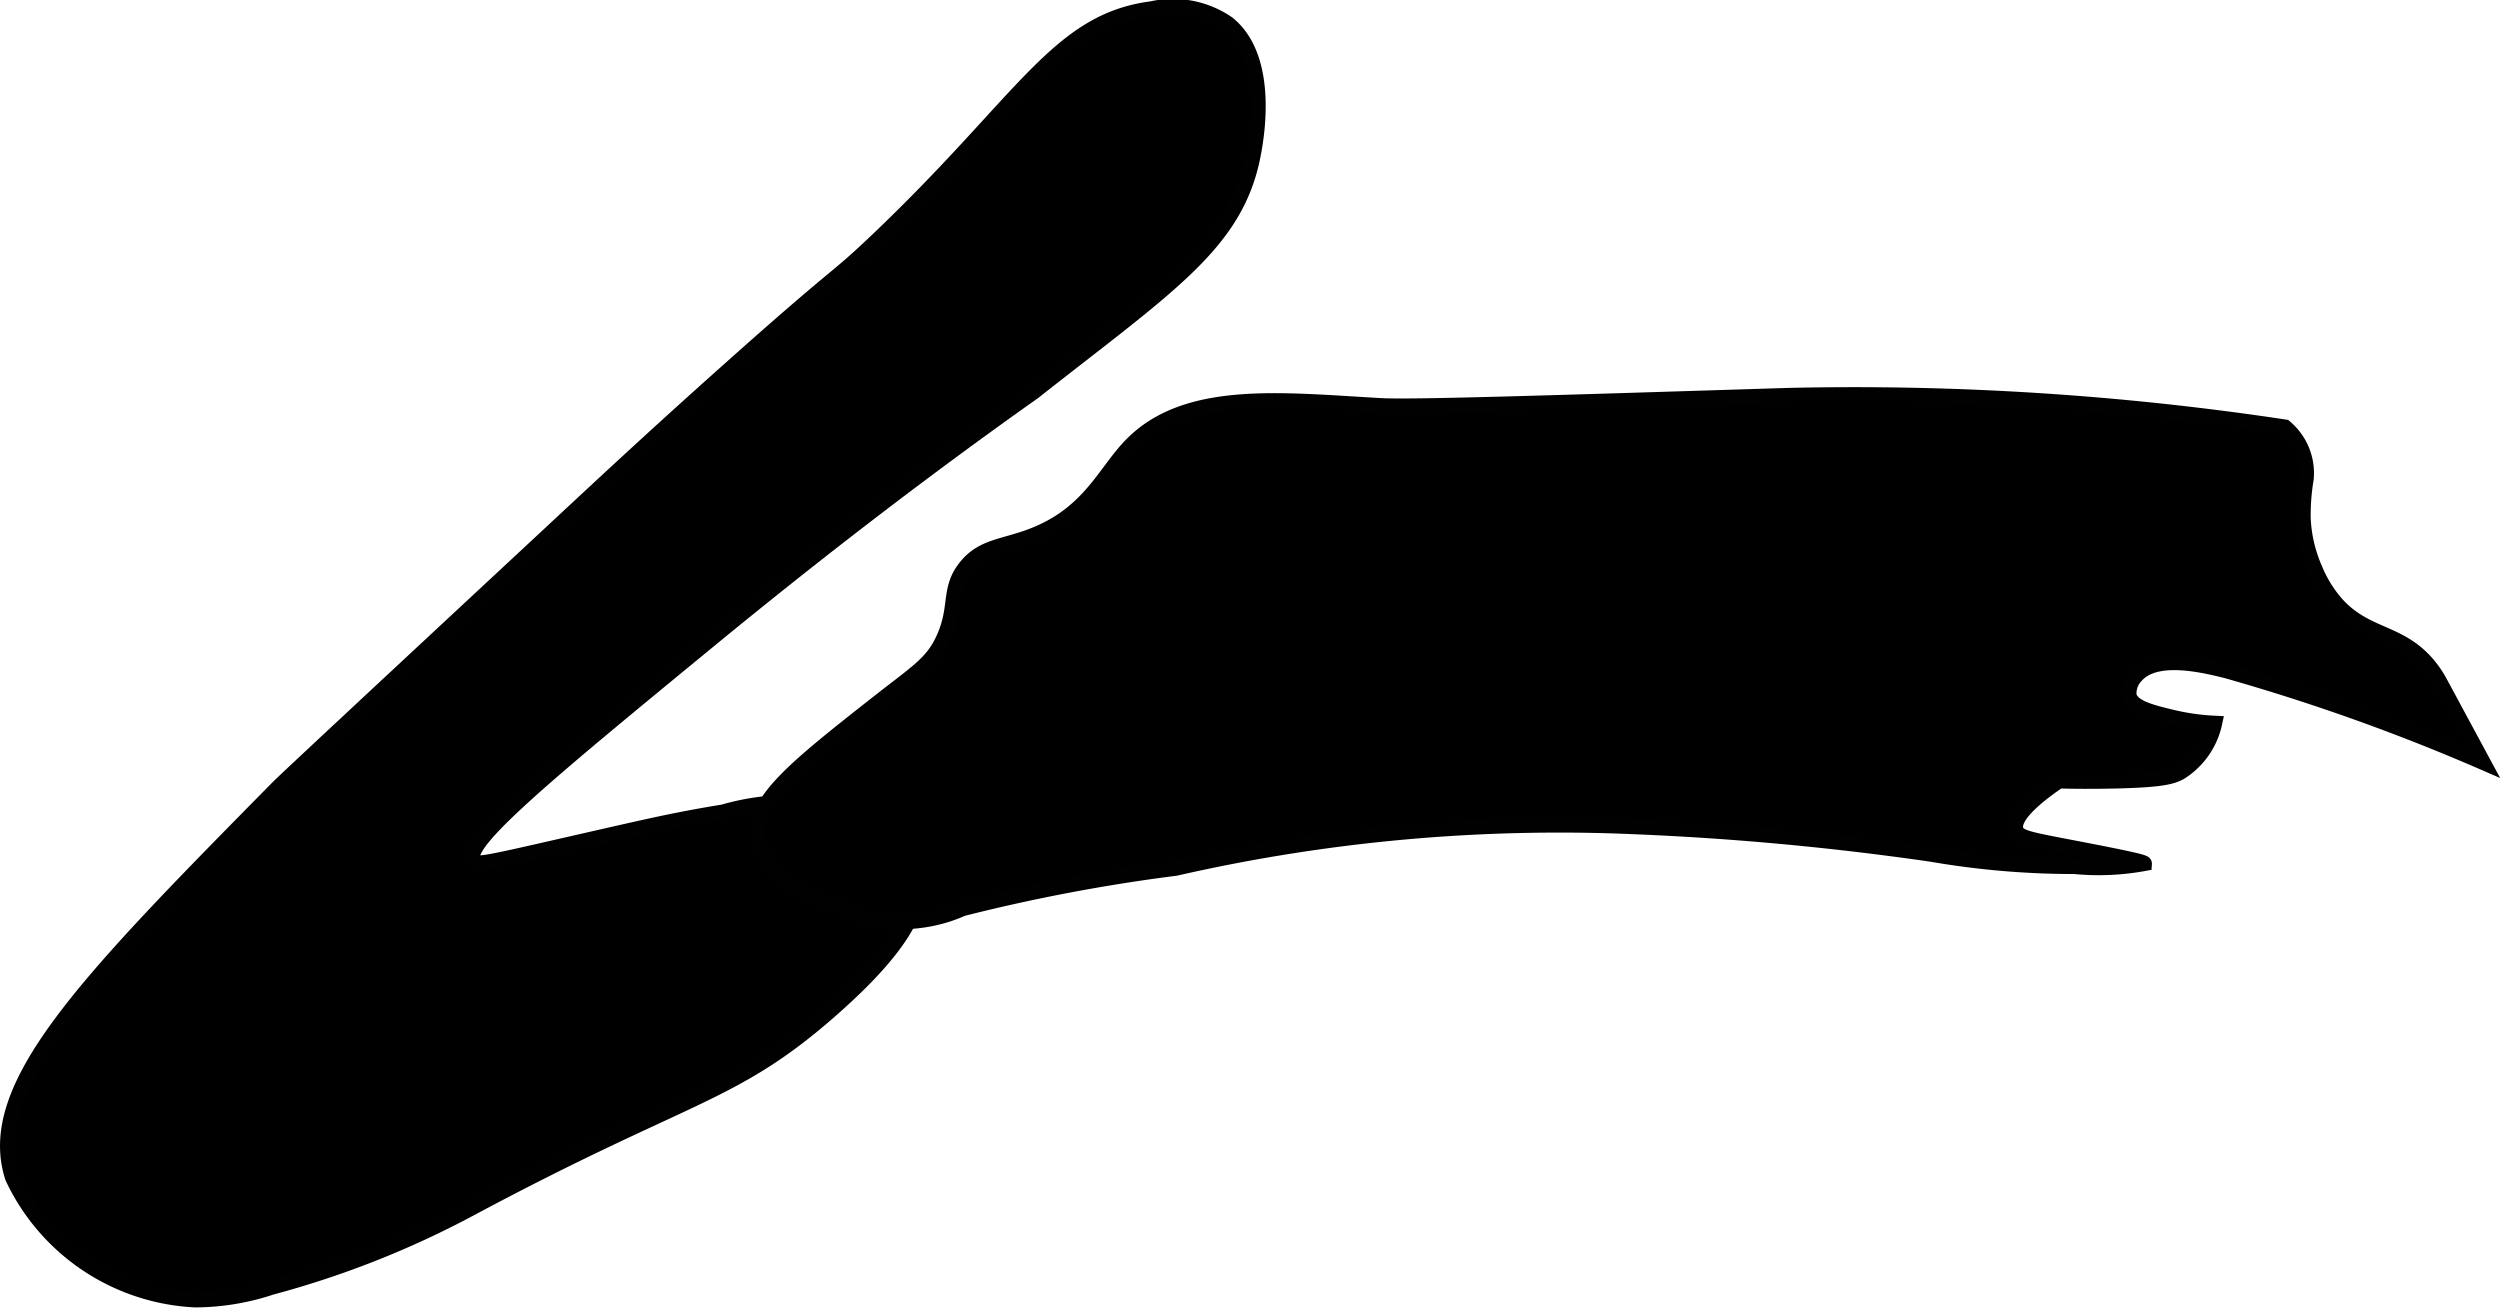 <?xml version="1.0" encoding="UTF-8"?>
<svg xmlns="http://www.w3.org/2000/svg"
     version="1.1"
     width="9.021mm"
     height="4.718mm"
     viewBox="0 0 25.571 13.374">
   <defs>
      <style type="text/css"><![CDATA[
      .a {
        stroke: #010101;
        stroke-miterlimit: 10;
        stroke-width: 0.15px;
      }
    ]]></style>
   </defs>
   <path class="a"
         d="M8.967,2.46c-.465.442-.321.258-1.536,1.343-.714.637-1.231,1.118-1.776,1.626C3.829,7.128,2.916,7.978,2.842,8.053.872,10.052-.175,11.115.126,12.045A2.181,2.181,0,0,0,1.998,13.298a2.497,2.497,0,0,0,.779-.129,9.521,9.521,0,0,0,2.034-.804c2.233-1.195,2.674-1.141,3.688-2.031.855-.751.929-1.131.875-1.375-.1-.454-.696-.678-.741-.695a2.503,2.503,0,0,0-1.238.04c-.398.064-.693.13-.965.191-1.428.323-1.551.366-1.588.307-.109-.174.754-.887,2.375-2.219.791-.65,1.945-1.573,3.358-2.573l0-0c1.385-1.091,2.067-1.517,2.244-2.419.027-.14.193-.985-.258-1.351a.99.99,0,0,0-.781-.152C10.81.213,10.472,1.029,8.967,2.46Z"/>
   <path class="a"
         d="M8.964,7.197c-.832.654-1.255.994-1.216,1.356a.762.762,0,0,0,.219.406,1.543,1.543,0,0,0,.531.281,4.194,4.194,0,0,0,.406.156,1.532,1.532,0,0,0,.942-.1,18.248,18.248,0,0,1,2.18-.413,17.634,17.634,0,0,1,4.691-.425,29.699,29.699,0,0,1,3.04.282,8.531,8.531,0,0,0,1.46.125,2.577,2.577,0,0,0,.719-.031c.001-.015-.07-.037-.688-.156-.485-.093-.599-.11-.625-.188-.05-.148.264-.382.438-.5.143.004.347.006.594,0,.47-.012.57-.043.656-.094a.795.795,0,0,0,.344-.5,2.326,2.326,0,0,1-.438-.062c-.215-.052-.407-.098-.438-.219a.258.258,0,0,1,.076-.206c.196-.213.645-.115.924-.044a20.841,20.841,0,0,1,2.625.938l-.438-.812a1.08,1.08,0,0,0-.125-.188c-.294-.354-.633-.289-.938-.625a1.269,1.269,0,0,1-.221-.356,1.448,1.448,0,0,1-.122-.519,2.248,2.248,0,0,1,.031-.406.618.618,0,0,0-.219-.531,29.571,29.571,0,0,0-5.089-.323c-2.571.081-3.856.121-4.161.104-1.02-.057-1.994-.178-2.56.411-.257.267-.407.656-.921.886-.34.152-.581.119-.769.359-.177.226-.079.404-.219.719C9.539,6.782,9.38,6.87,8.964,7.197Z"/>
</svg>
